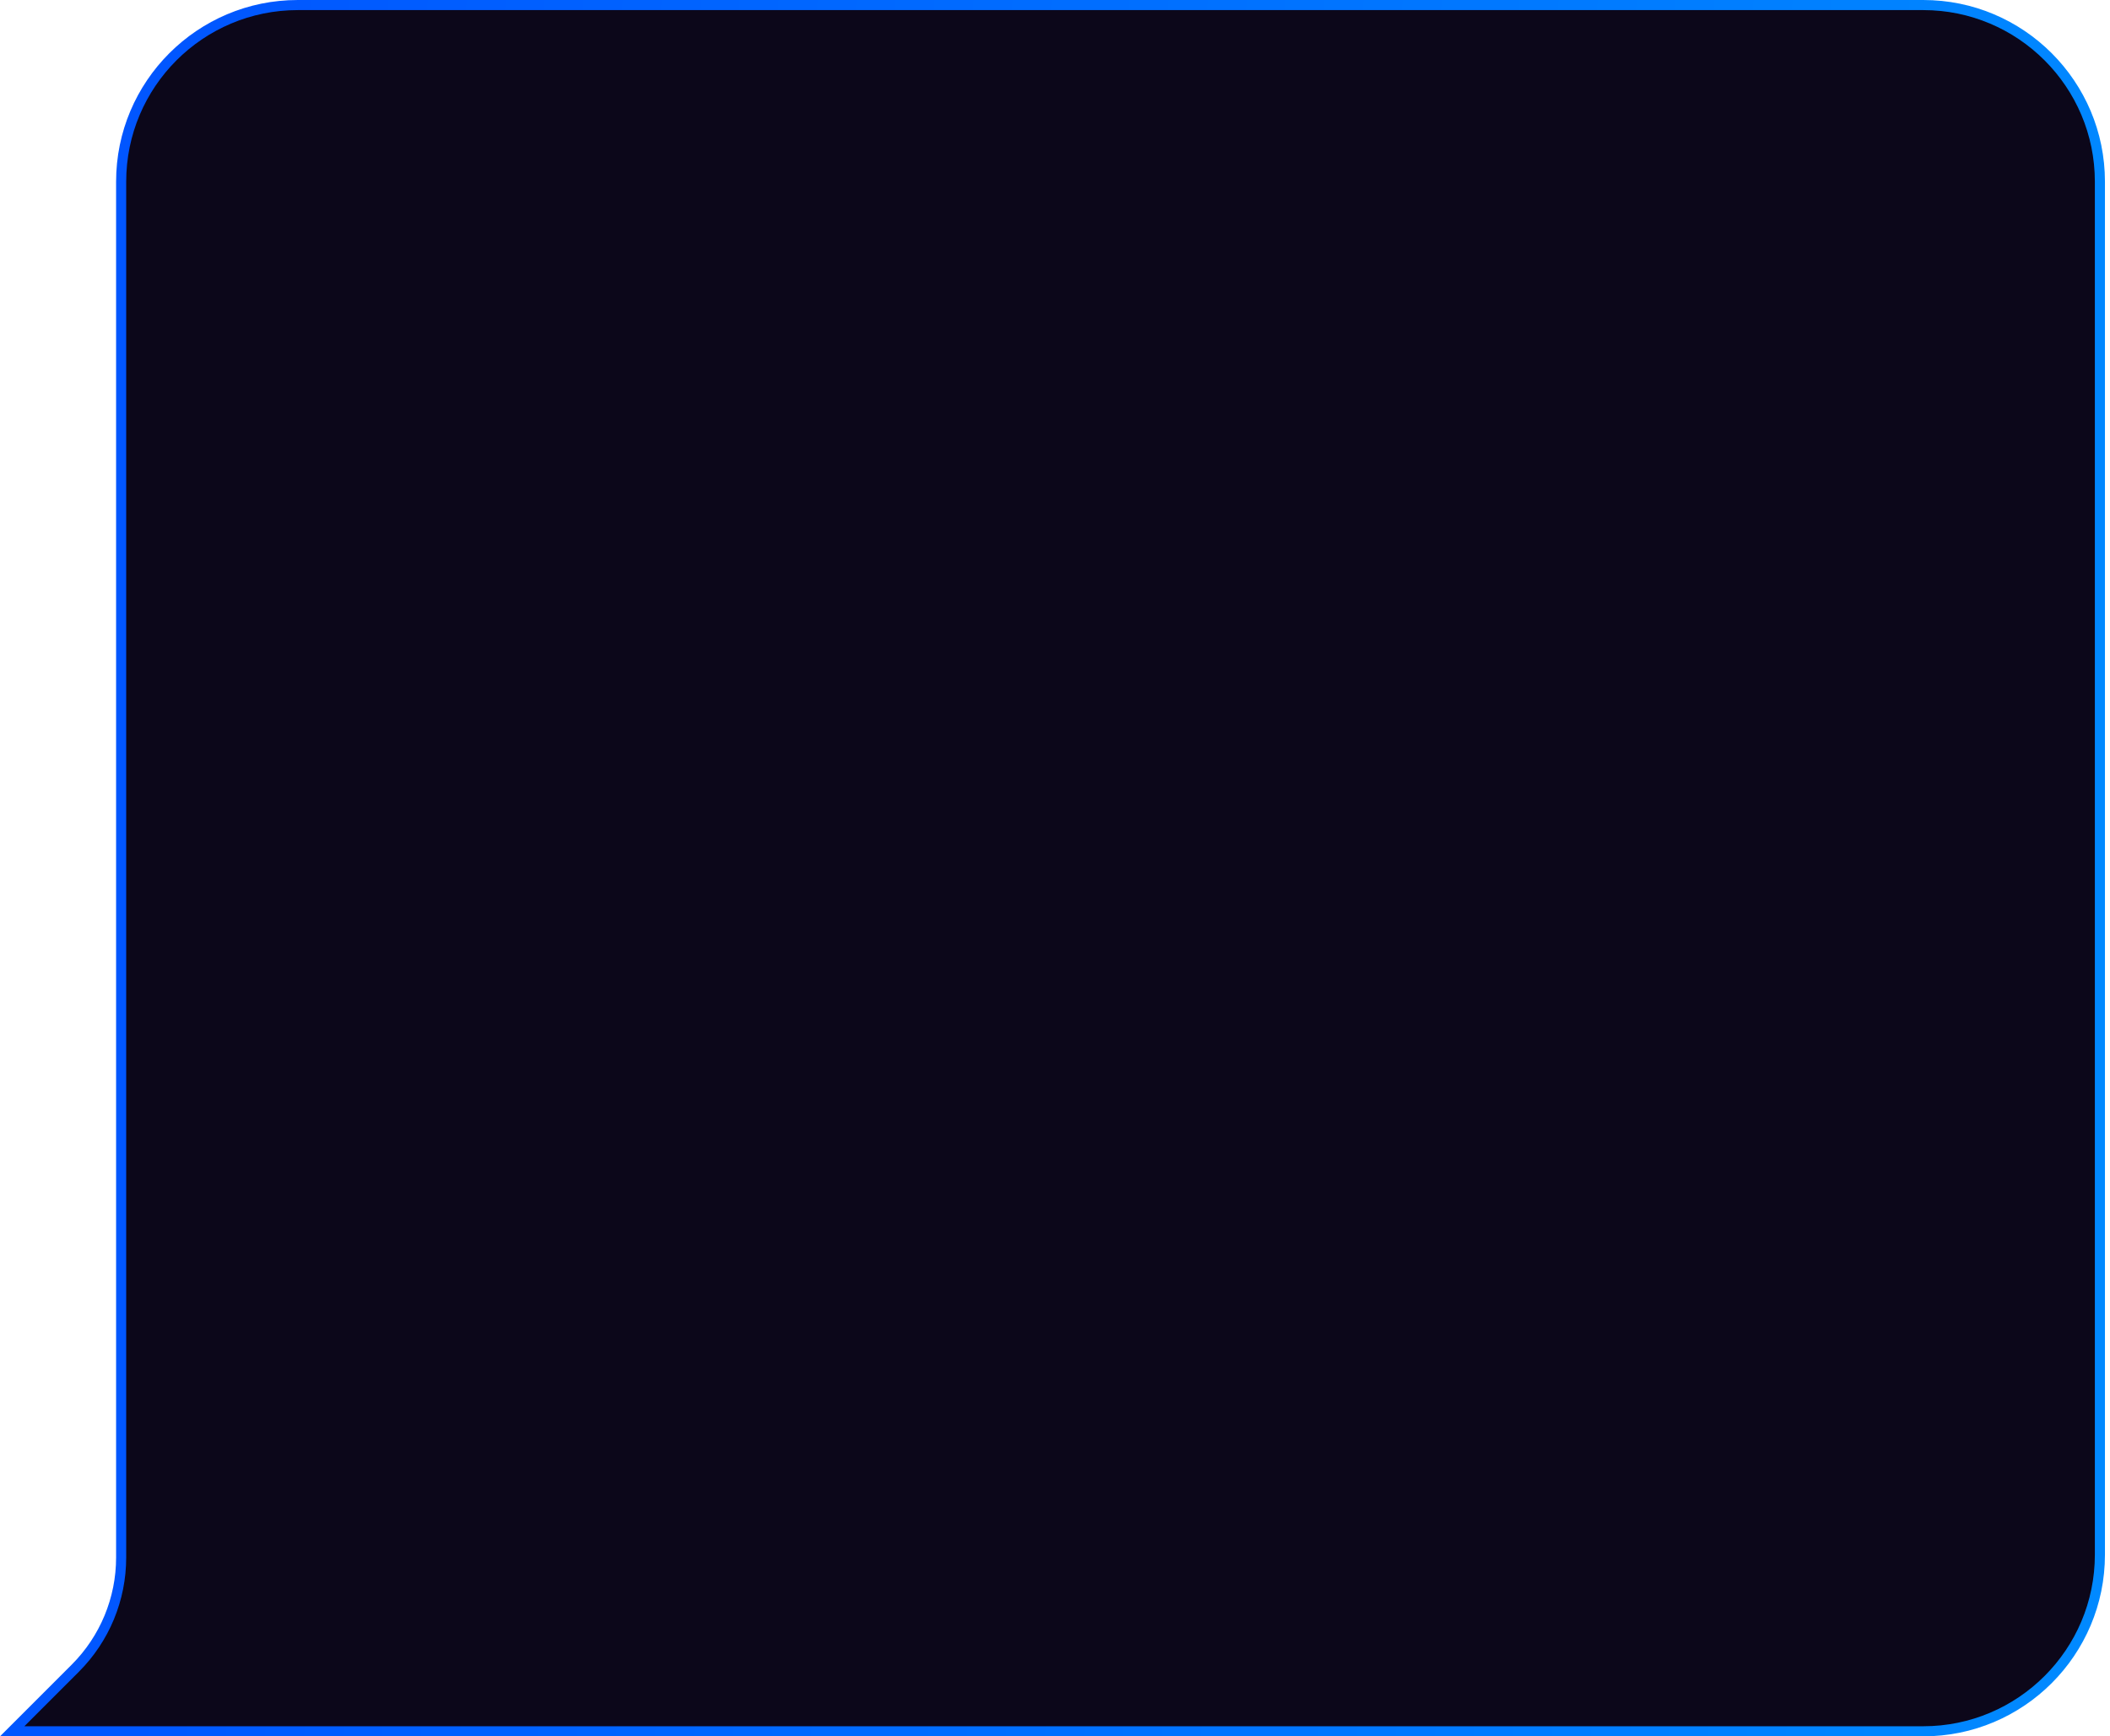 <?xml version="1.0" encoding="UTF-8"?> <svg xmlns="http://www.w3.org/2000/svg" width="209" height="172" viewBox="0 0 209 172" fill="none"> <path d="M29.5 0.5H190.5C200.165 0.5 208 8.335 208 18V154C208 163.665 200.165 171.5 190.5 171.5H11.5H1.207L7.46 165.247C10.367 162.34 12 158.398 12 154.287V18C12 8.335 19.835 0.5 29.5 0.5Z" fill="#0C071A" stroke="url(#paint0_linear_144_1394)"></path> <defs> <linearGradient id="paint0_linear_144_1394" x1="11.5" y1="80.725" x2="207.506" y2="94.685" gradientUnits="userSpaceOnUse"> <stop stop-color="#0156FF"></stop> <stop offset="1" stop-color="#0189FF"></stop> </linearGradient> </defs> </svg> 